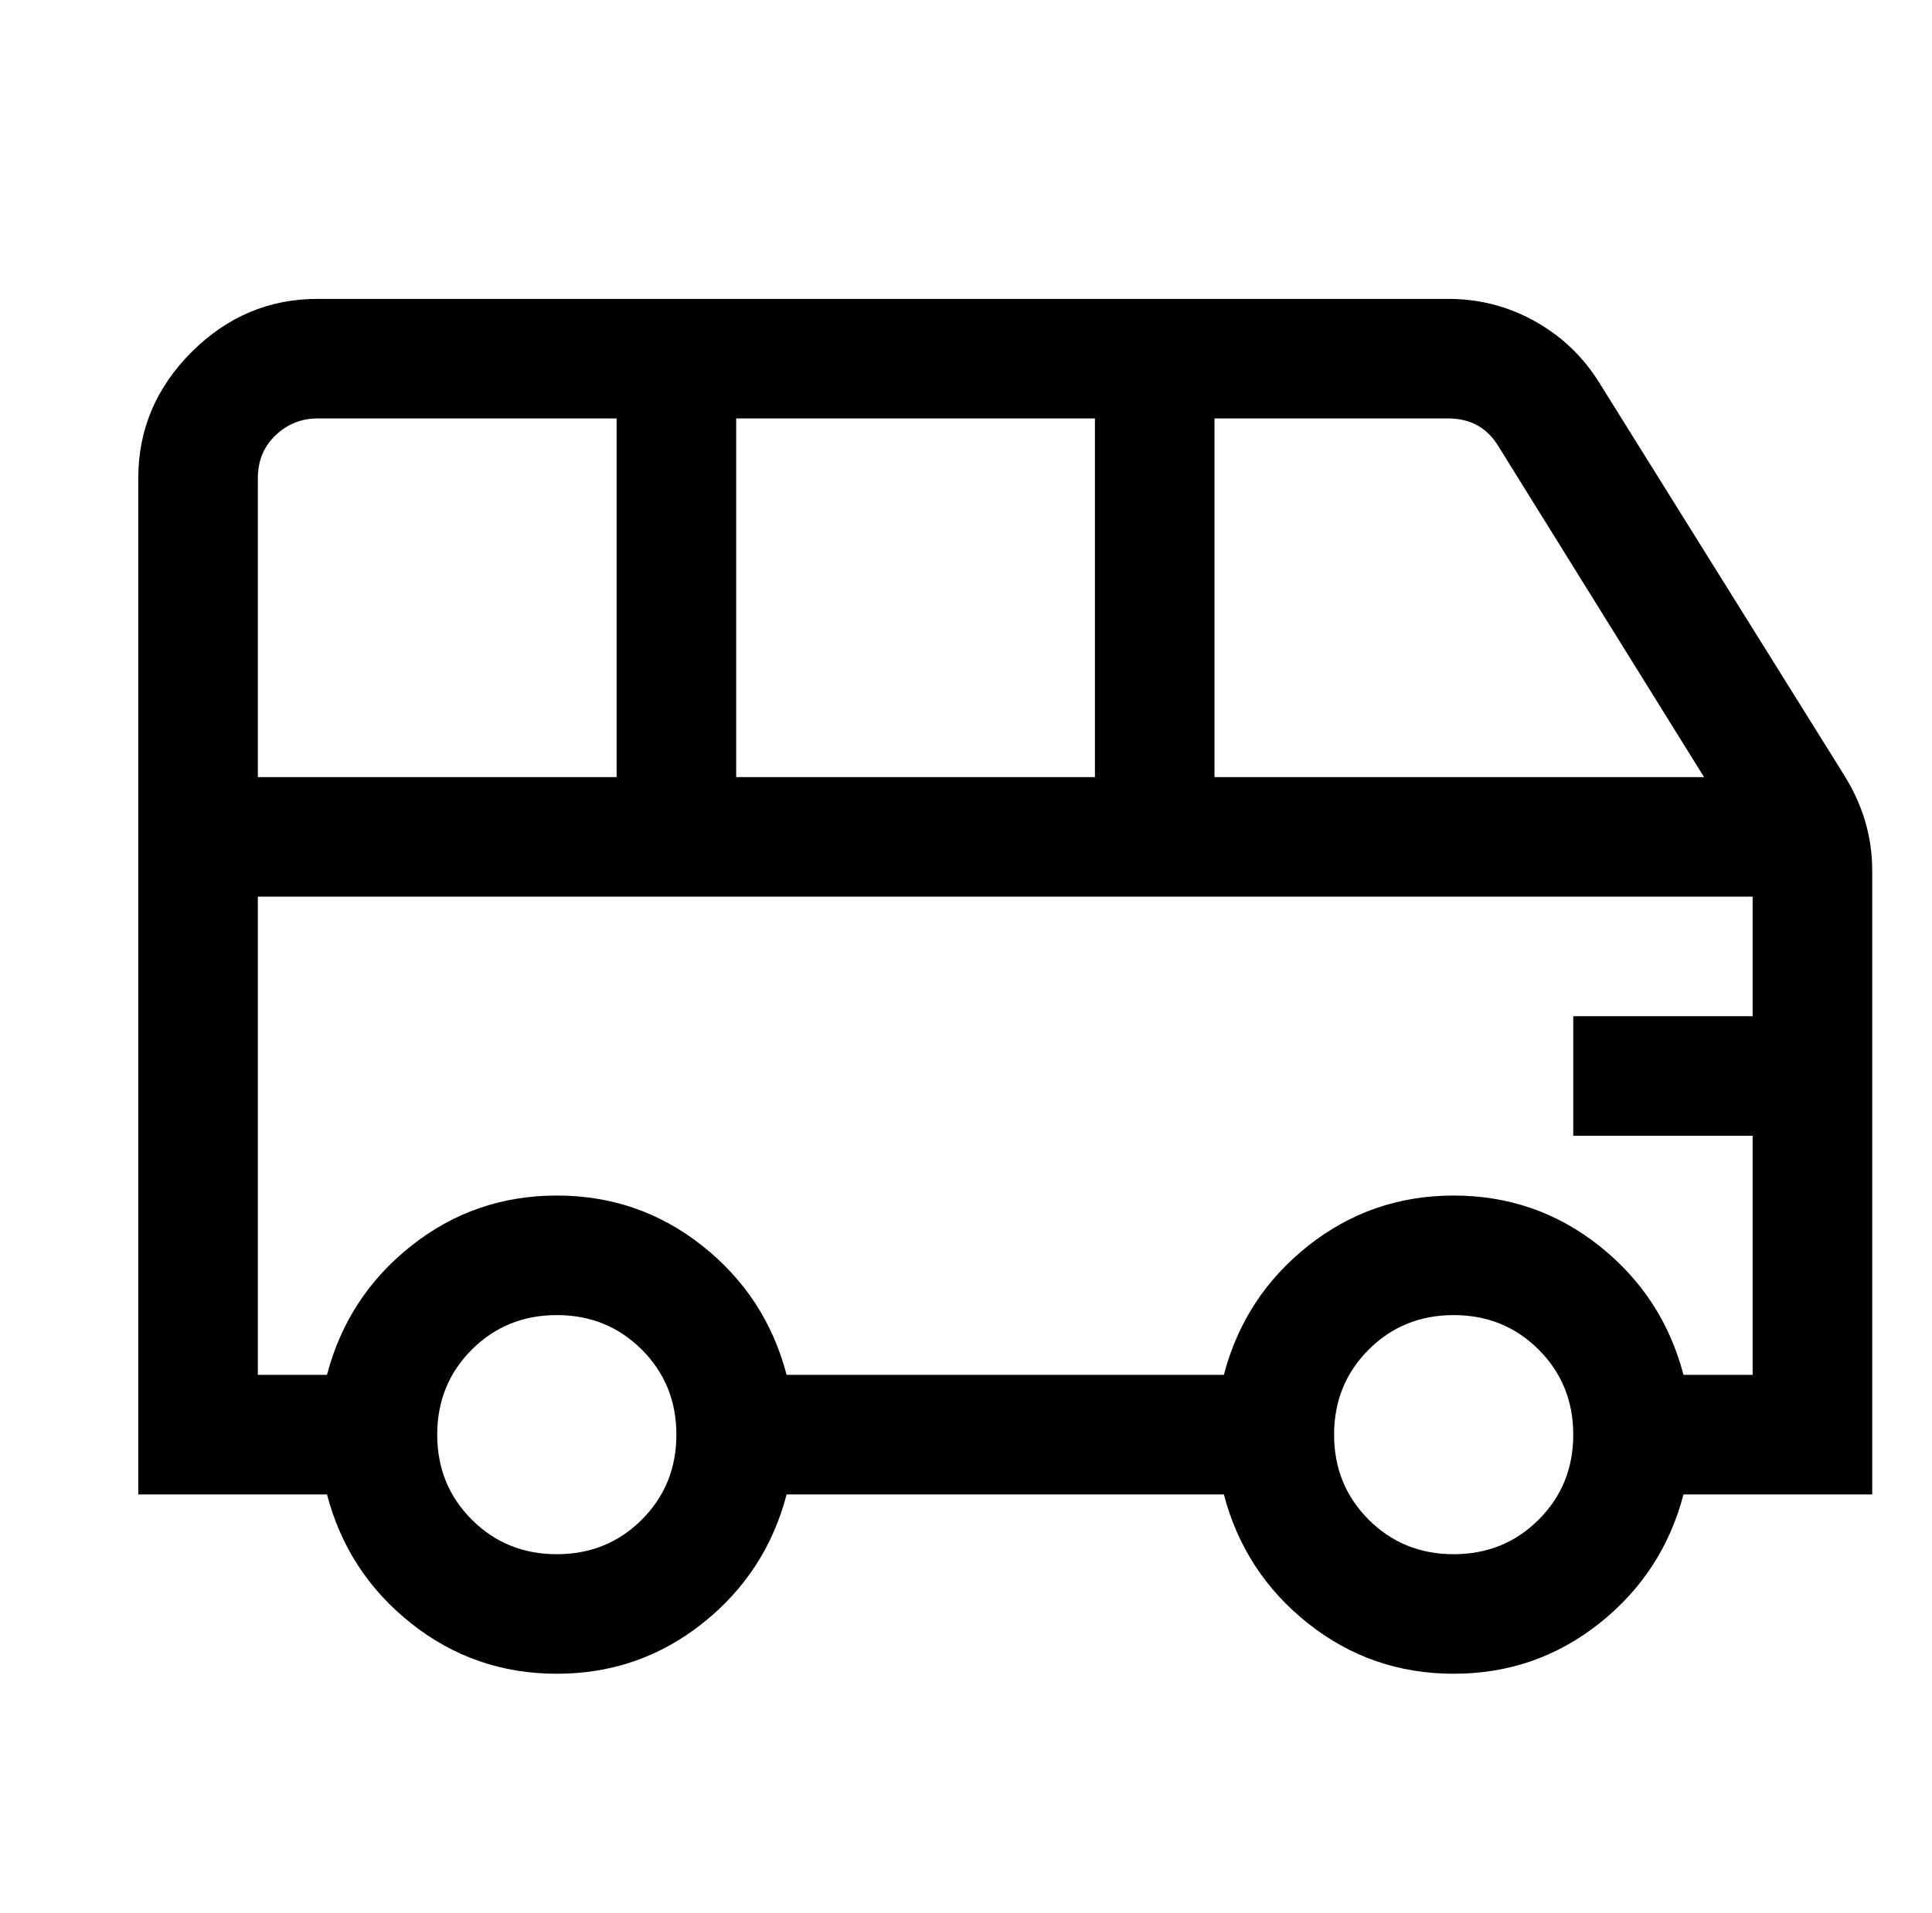 <?xml version="1.0" standalone="no"?>
<!DOCTYPE svg PUBLIC "-//W3C//DTD SVG 1.1//EN" "http://www.w3.org/Graphics/SVG/1.1/DTD/svg11.dtd" >
<svg xmlns="http://www.w3.org/2000/svg" xmlns:xlink="http://www.w3.org/1999/xlink" version="1.1" viewBox="-10 0 1034 1024">
   <path fill="currentColor"
d="M160 160q-39 0 -67.5 28.5t-28.5 67.5v544h101q11 42 45 69t78 27t78 -27t45 -69h234q11 42 45 69t78 27t78 -27t45 -69h101v-334q0 -27 -15 -51l-131 -210q-13 -21 -34.5 -33t-46.5 -12h-605zM160 224h160v192h-192v-160q0 -14 9.5 -23t22.5 -9zM384 224h192v192h-192
v-192zM640 224h125q18 0 27 15l110 177h-262v-192zM128 480h800v64h-96v64h96v128h-37q-11 -42 -45 -69t-78 -27t-78 27t-45 69h-234q-11 -42 -45 -69t-78 -27t-78 27t-45 69h-37v-256zM288 704q27 0 45.5 18.5t18.5 45.5t-18.5 45.5t-45.5 18.5t-45.5 -18.5t-18.5 -45.5
t18.5 -45.5t45.5 -18.5zM768 704q27 0 45.5 18.5t18.5 45.5t-18.5 45.5t-45.5 18.5t-45.5 -18.5t-18.5 -45.5t18.5 -45.5t45.5 -18.5z" />
</svg>

